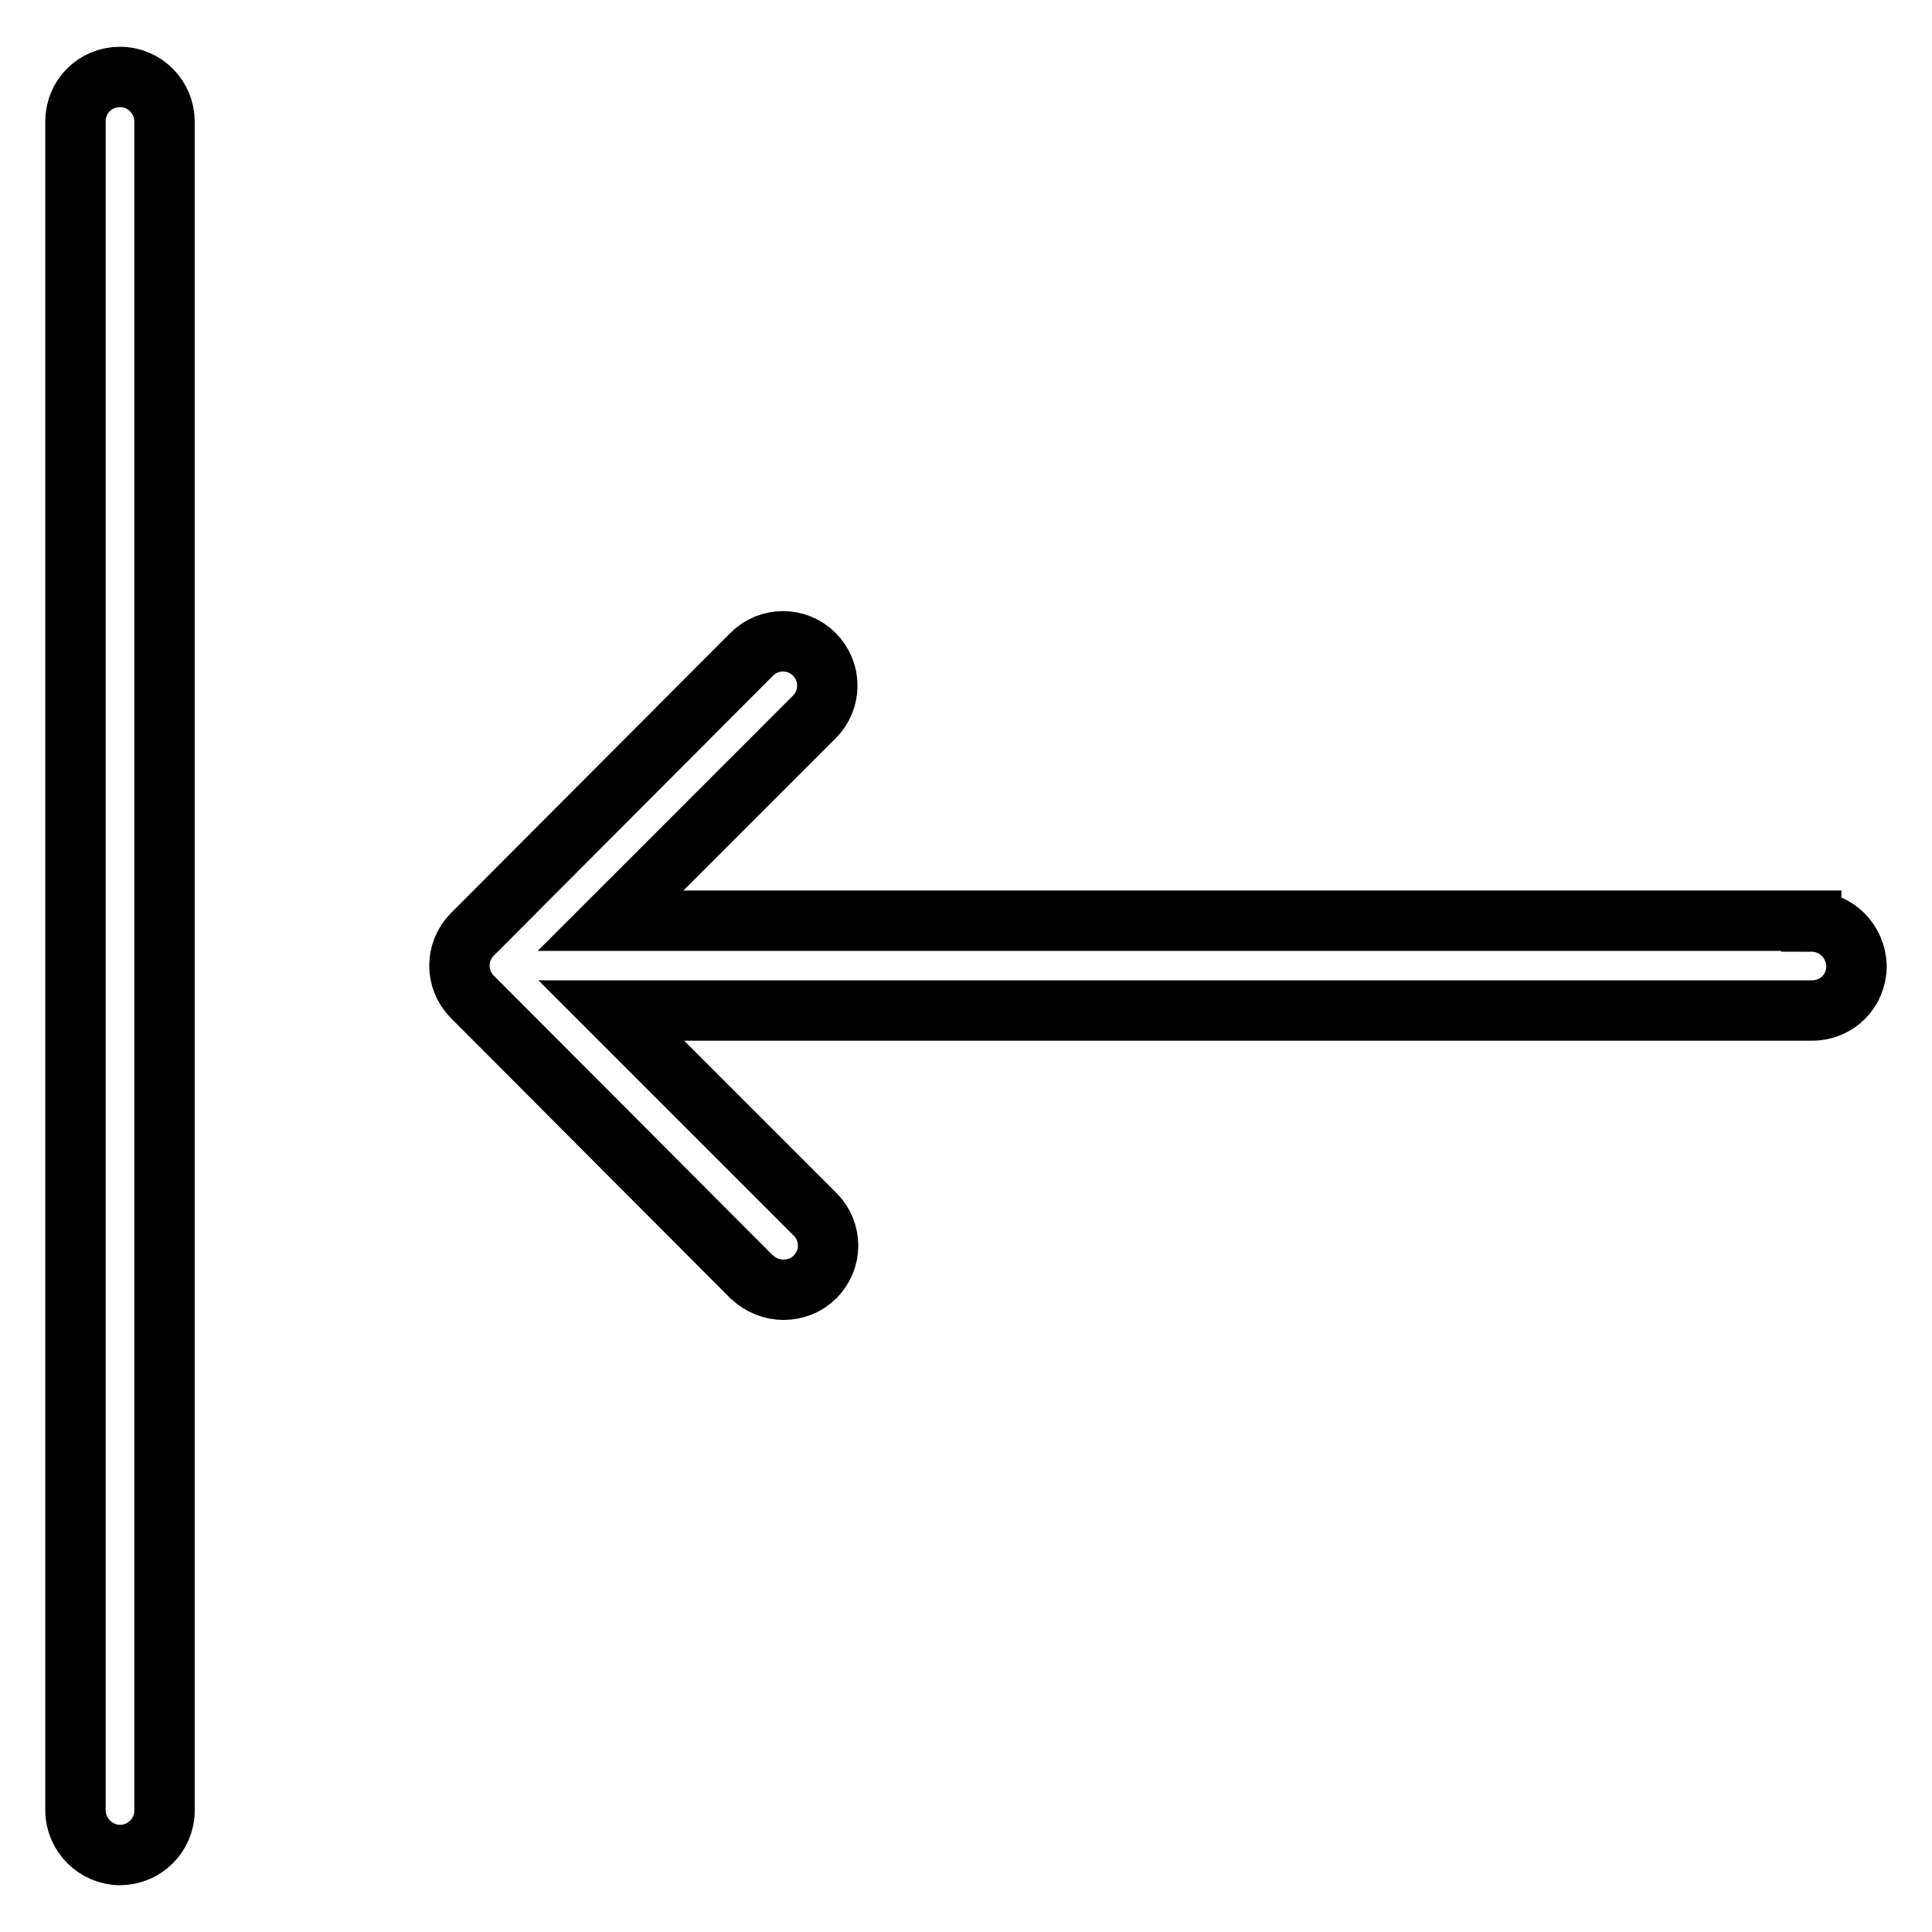<?xml version="1.0" encoding="utf-8"?>
<!-- Svg Vector Icons : http://www.onlinewebfonts.com/icon -->
<!DOCTYPE svg PUBLIC "-//W3C//DTD SVG 1.1//EN" "http://www.w3.org/Graphics/SVG/1.1/DTD/svg11.dtd">
<svg version="1.1" xmlns="http://www.w3.org/2000/svg" xmlns:xlink="http://www.w3.org/1999/xlink" x="0px" y="0px" viewBox="0 0 256 256" enable-background="new 0 0 256 256" xml:space="preserve">
<g> <path stroke-width="8" fill-opacity="0" stroke="#000000"  d="M240,122.1c3.3,0,5.9,2.6,6,5.9c0,3.3-2.6,5.9-5.9,5.9c0,0,0,0,0,0H81l27,27c2.3,2.3,2.3,6,0,8.3 c0,0,0,0,0,0c-1.1,1.1-2.6,1.7-4.2,1.7c-1.5,0-3-0.6-4.2-1.7l-37-37.1c-2.3-2.3-2.3-6,0-8.3c0,0,0,0,0,0l37-37.1 c2.3-2.3,6-2.3,8.3,0c0,0,0,0,0,0c2.3,2.3,2.3,6,0,8.3c0,0,0,0,0,0l-27,27H240L240,122.1z M21.8,239.9c0,3.3-2.7,5.9-5.9,5.9 c-3.2,0-5.9-2.7-5.9-5.9V16.1c0-3.3,2.6-5.9,5.9-5.9c3.3,0,5.9,2.7,5.9,5.9c0,0,0,0,0,0V239.9L21.8,239.9z"/></g>
</svg>